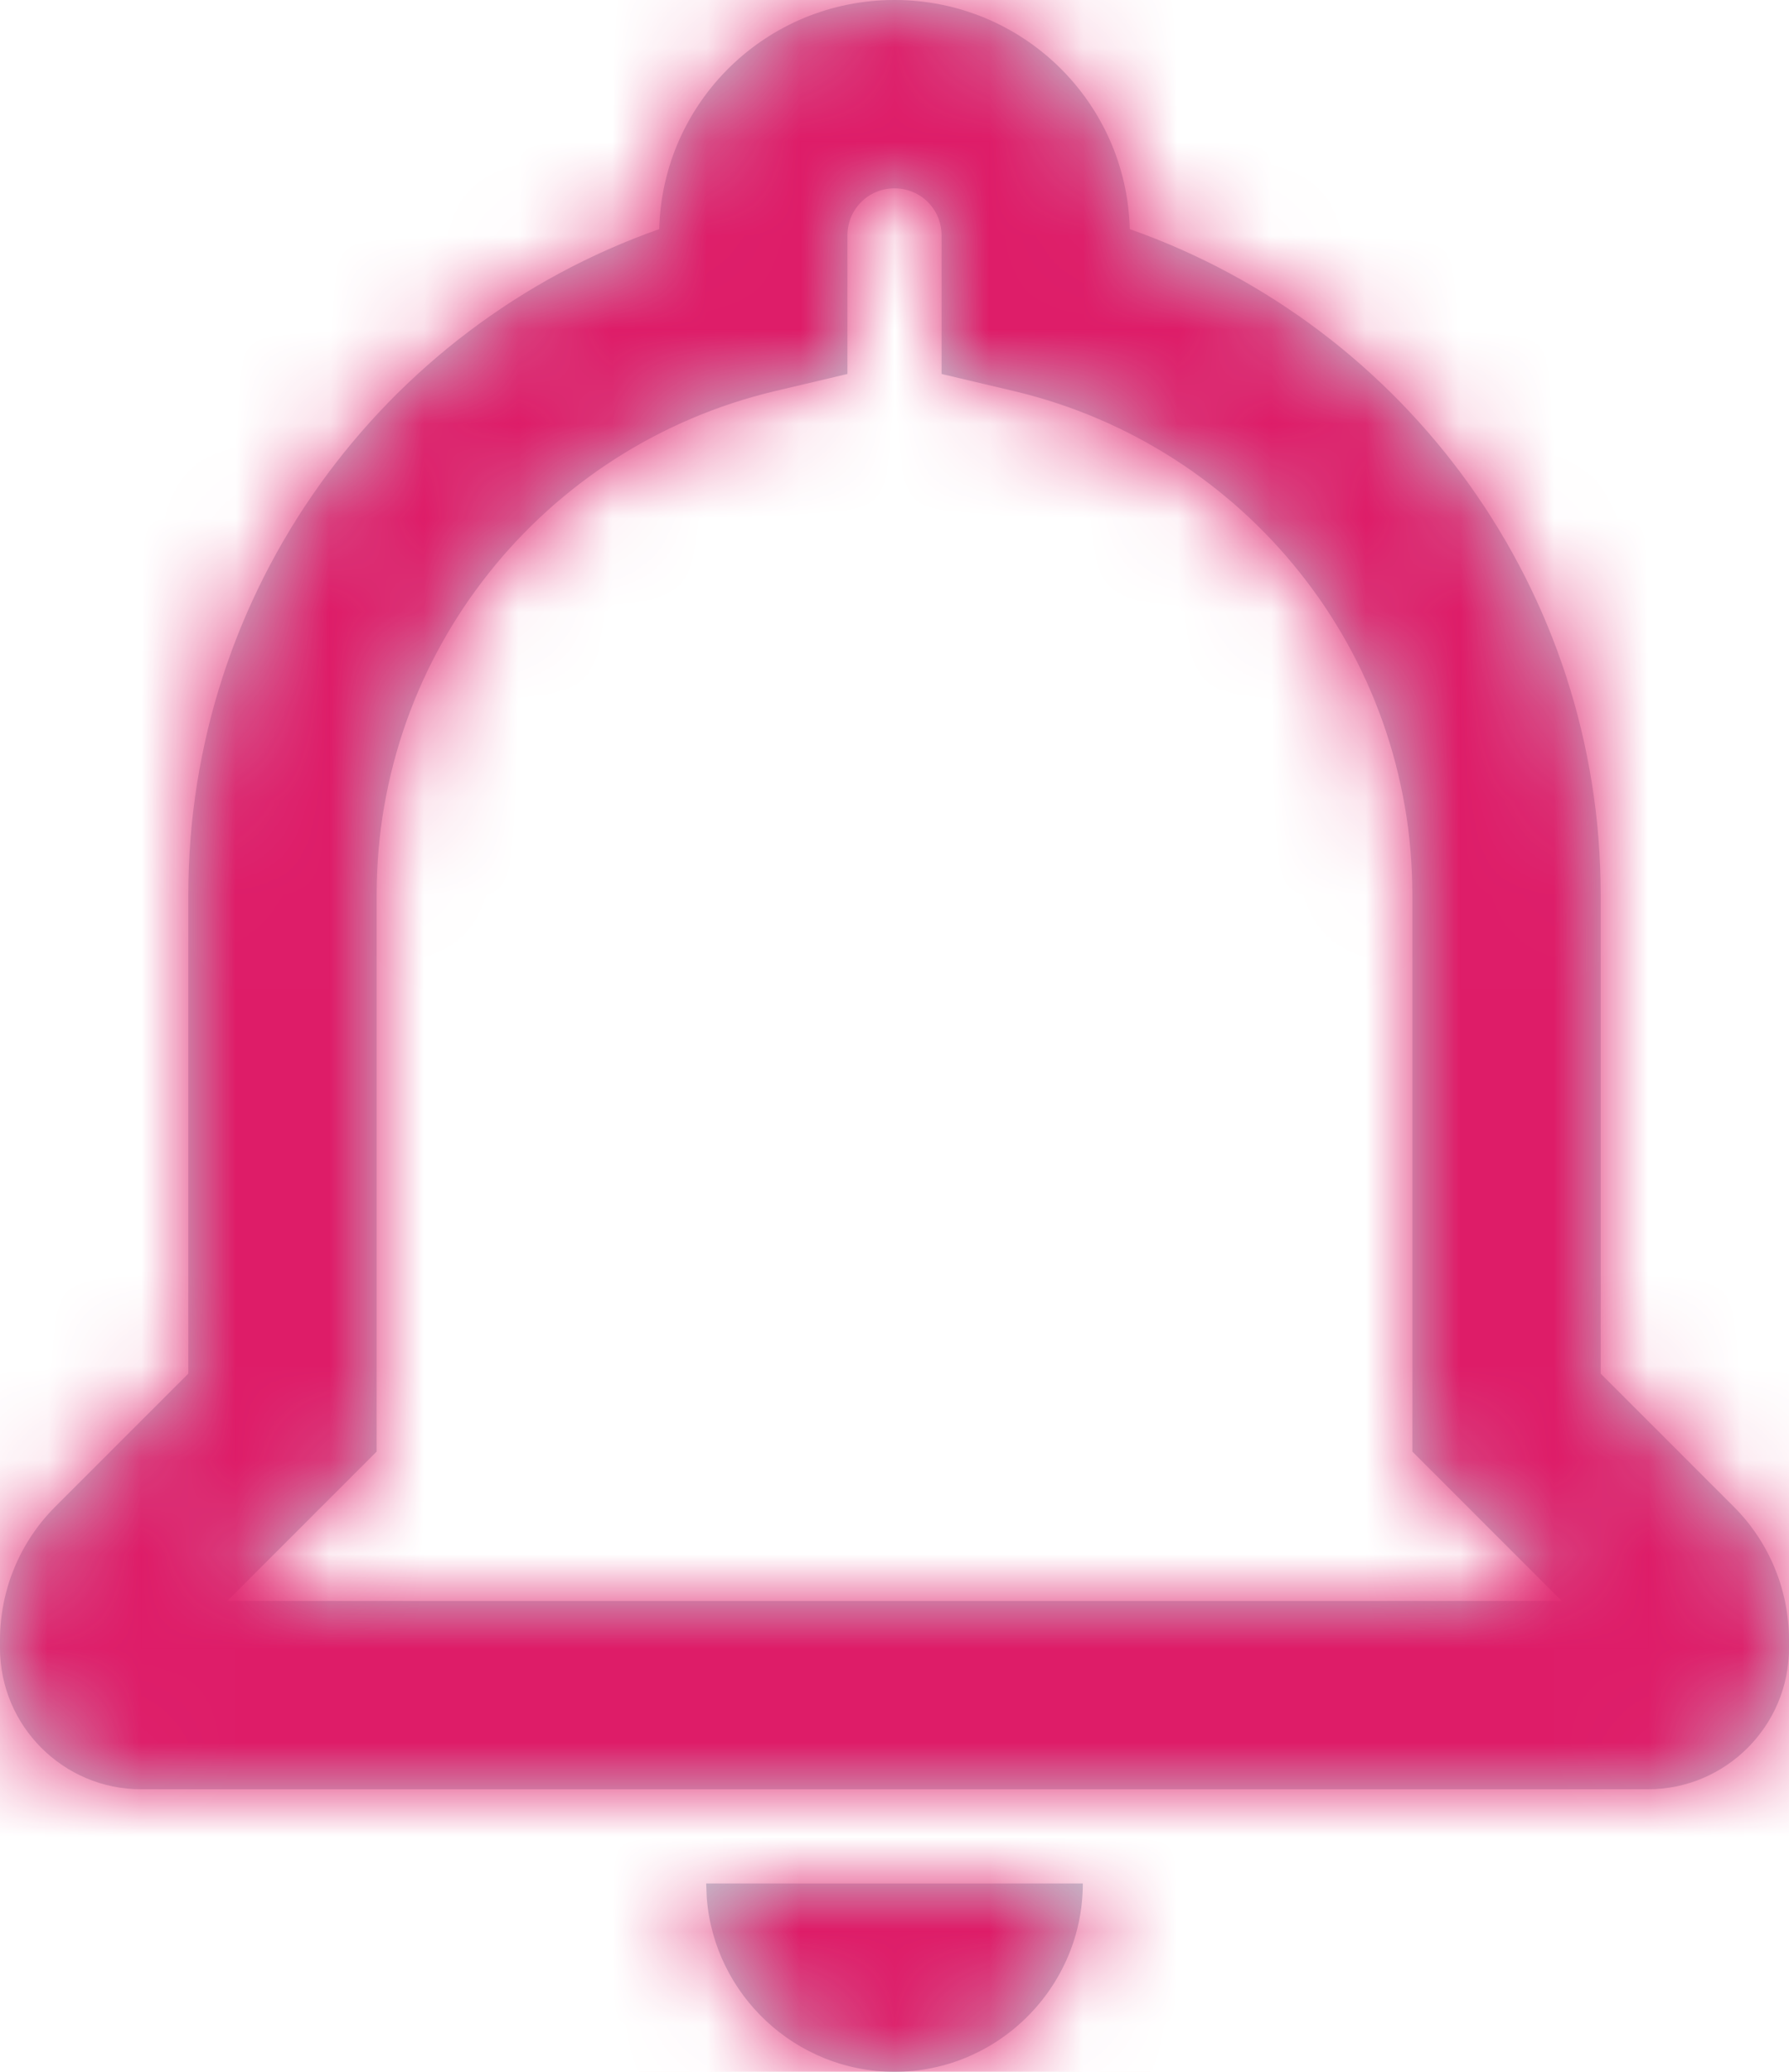 <?xml version="1.0" encoding="UTF-8"?>
<svg width="19px" height="22px" viewBox="0 0 19 22" version="1.1" xmlns="http://www.w3.org/2000/svg" xmlns:xlink="http://www.w3.org/1999/xlink">
    <!-- Generator: Sketch 58 (84663) - https://sketch.com -->
    <title>Atoms / icons / System / Calendar Copy</title>
    <desc>Created with Sketch.</desc>
    <defs>
        <path d="M10.5,21 L14.5,21 C14.5,22.1 13.6,23 12.5,23 C11.45,23 10.582,22.18 10.506,21.149 L10.5,21 L14.5,21 Z M12.5,1 C13.86,1 14.964,2.082 14.999,3.433 C17.952,4.475 20,7.279 20,10.5 L20,15.586 L21.414,17 C21.789,17.375 22,17.884 22,18.414 L22,18.5 C22,19.328 21.328,20 20.5,20 L4.5,20 C3.672,20 3,19.328 3,18.5 L3,18.414 C3,17.884 3.211,17.375 3.586,17 L5,15.586 L5,10.5 C5,7.279 7.048,4.475 10.001,3.433 C10.036,2.082 11.14,1 12.5,1 Z M12.5,3 C12.222,3 12,3.222 12,3.5 L12,4.971 L11.231,5.153 C8.766,5.737 7,7.939 7,10.5 L7,16.414 L5.414,18 L19.586,18 L18,16.414 L18,10.5 C18,7.939 16.234,5.737 13.769,5.153 L13,4.971 L13,3.5 C13,3.222 12.778,3 12.5,3 Z" id="path-1"></path>
    </defs>
    <g id="04-Design" stroke="none" stroke-width="1" fill="none" fill-rule="evenodd">
        <g id="Webinar---alternative" transform="translate(-759, -785)">
            <g id="Benefits-#4" transform="translate(345, 674)">
                <g id="Benefits">
                    <g id="Group-2">
                        <g id="Group-3">
                            <g id="Atoms-/-icons-/-System-/-Notifications" transform="translate(411, 110)">
                                <mask id="mask-2" fill="white">
                                    <use xlink:href="#path-1"></use>
                                </mask>
                                <use id="Mask" fill="#C2D1D9" fill-rule="evenodd" xlink:href="#path-1"></use>
                                <g id="Atoms-/-Colors-/-Gray-#2" mask="url(#mask-2)" fill="#DE1C68" fill-rule="evenodd">
                                    <rect id="Atoms-/-Colors-/-Black" x="0" y="0" width="24" height="24"></rect>
                                </g>
                            </g>
                        </g>
                    </g>
                </g>
            </g>
        </g>
    </g>
</svg>
